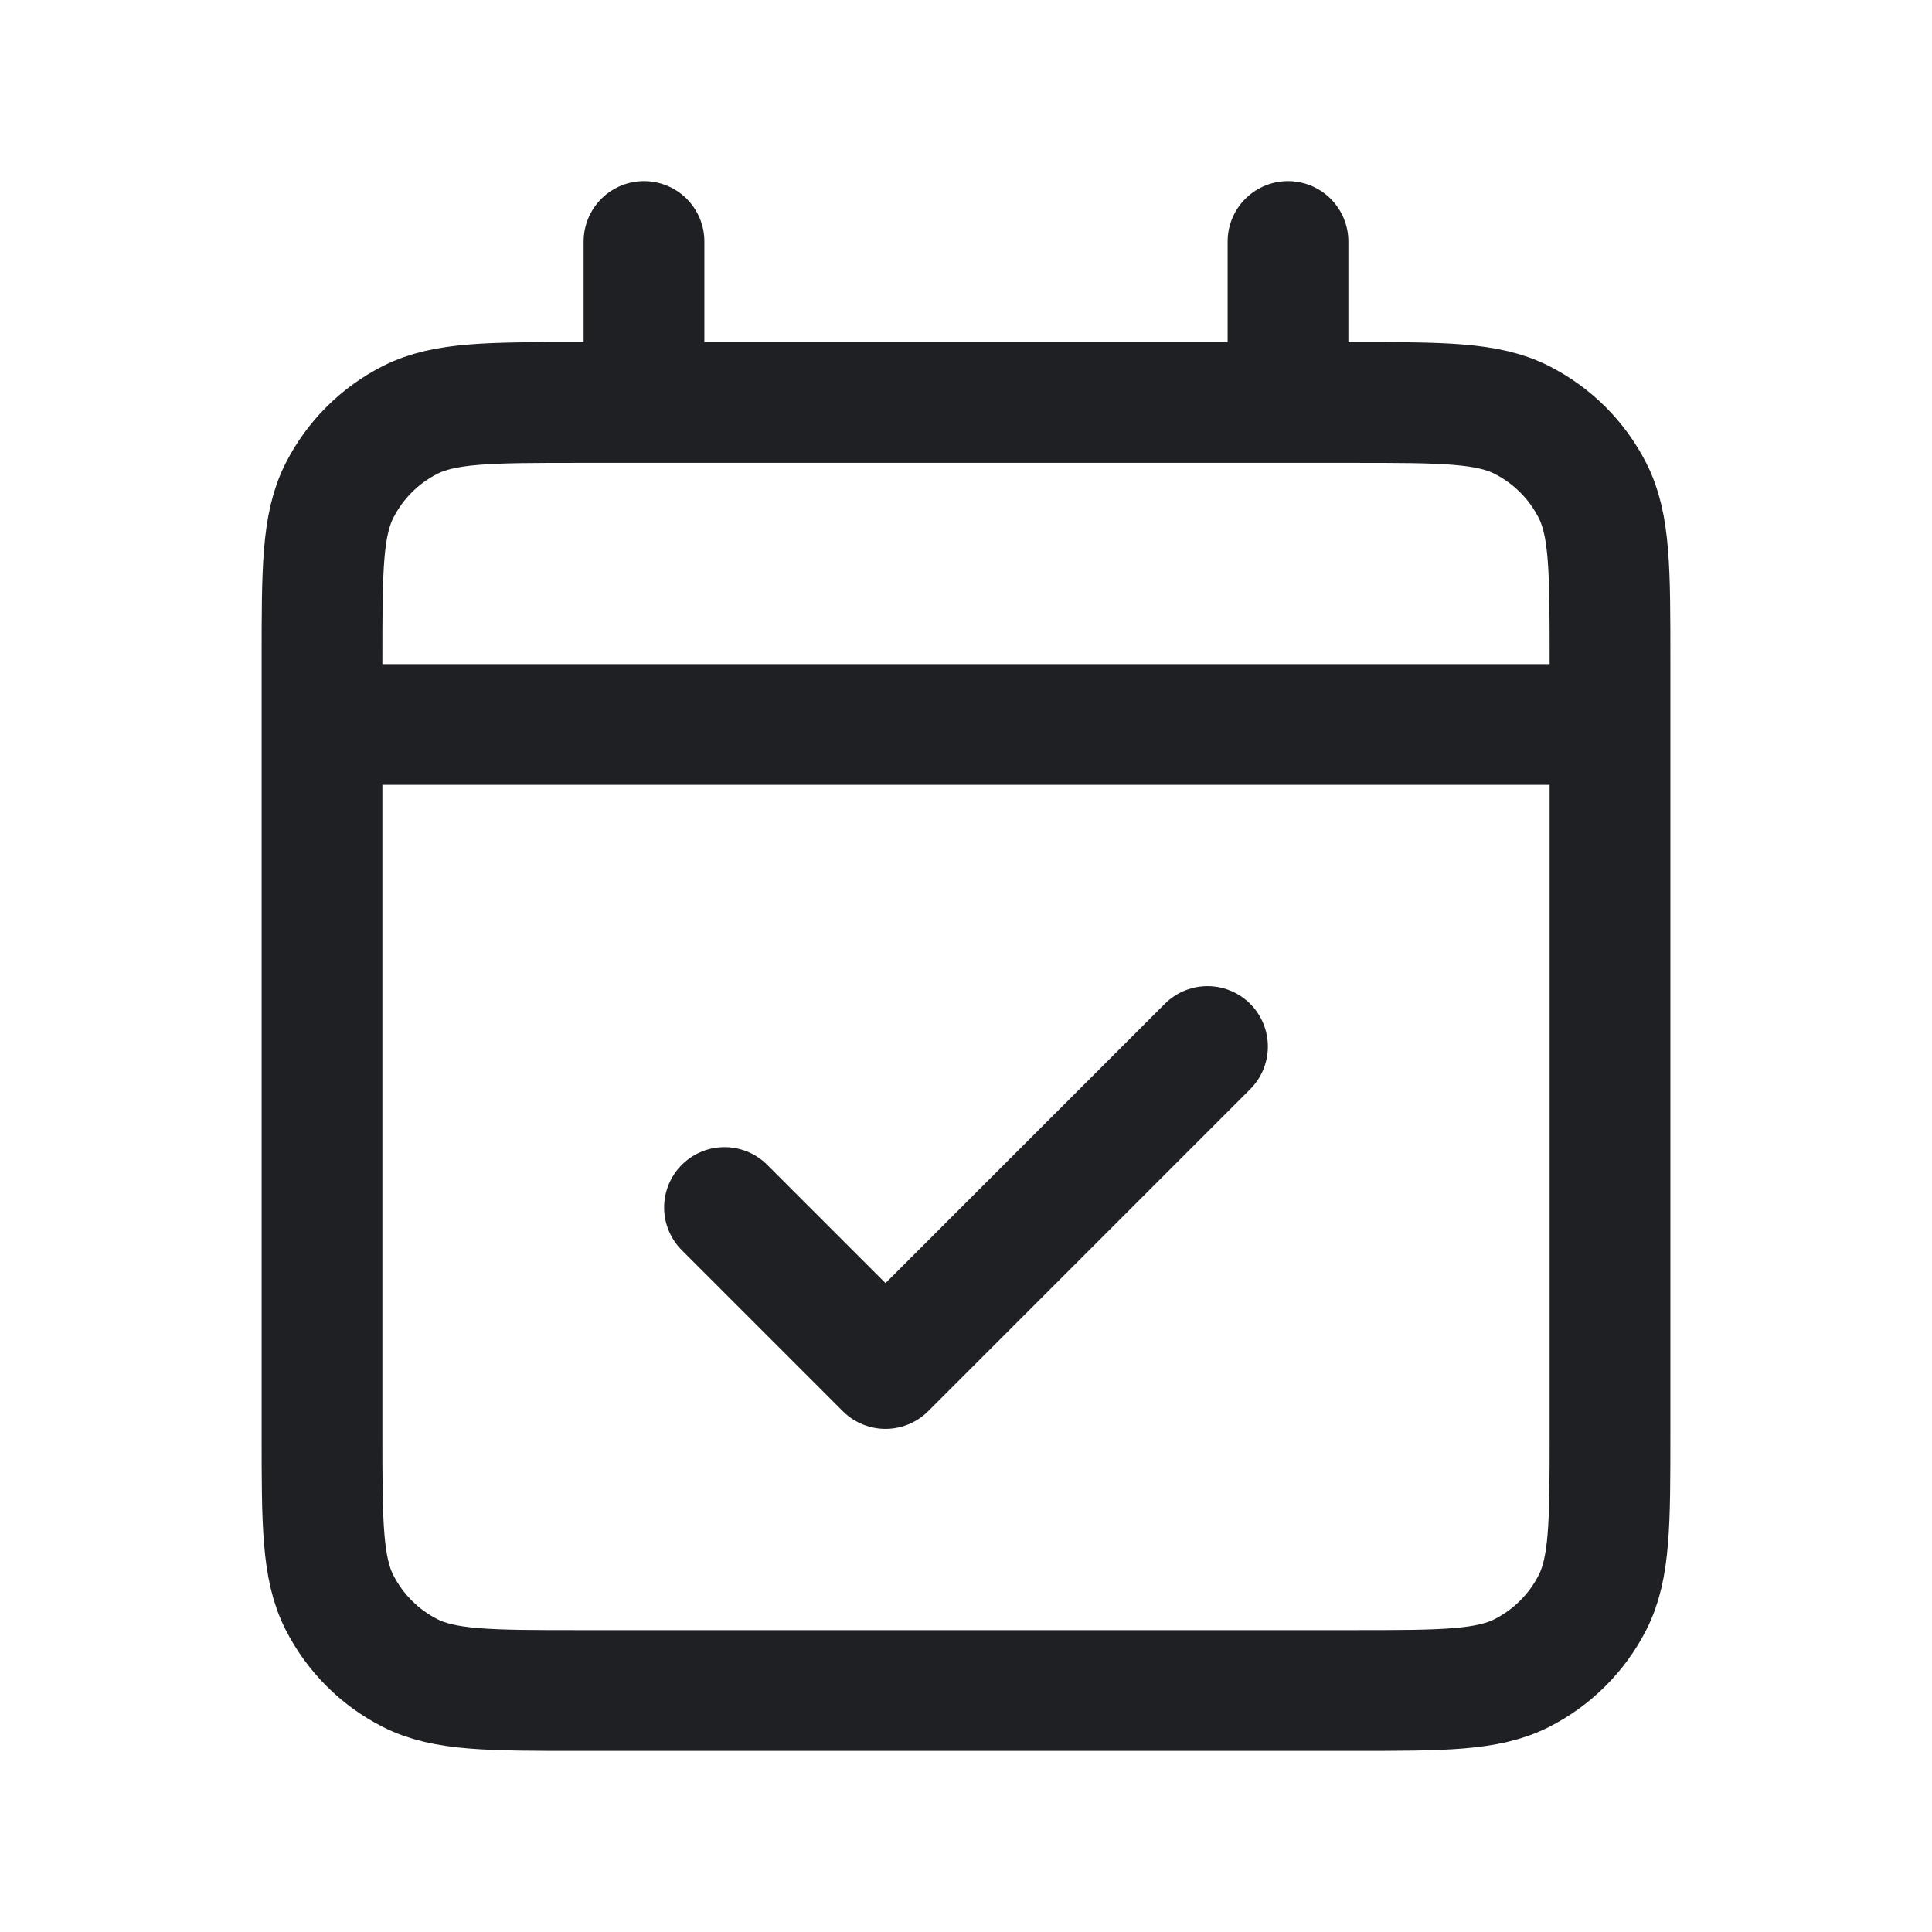 <svg width="24" height="24" viewBox="0 0 24 24" fill="none" xmlns="http://www.w3.org/2000/svg">
<path d="M4 9H20M4 9V17.8C4 18.92 4 19.48 4.218 19.908C4.41 20.284 4.715 20.59 5.092 20.782C5.519 21 6.079 21 7.197 21H16.803C17.921 21 18.48 21 18.907 20.782C19.284 20.59 19.59 20.284 19.782 19.908C20 19.48 20 18.922 20 17.804V9M4 9V8.2C4 7.08 4 6.52 4.218 6.092C4.41 5.715 4.715 5.41 5.092 5.218C5.52 5 6.08 5 7.2 5H8M20 9V8.197C20 7.079 20 6.519 19.782 6.092C19.59 5.715 19.284 5.41 18.907 5.218C18.48 5 17.92 5 16.8 5H16M8 5H16M8 5V3M16 5V3M15 13L11 17L9 15" stroke="#1F2023" stroke-width="1.5" stroke-linecap="round" stroke-linejoin="round"/>
</svg>
